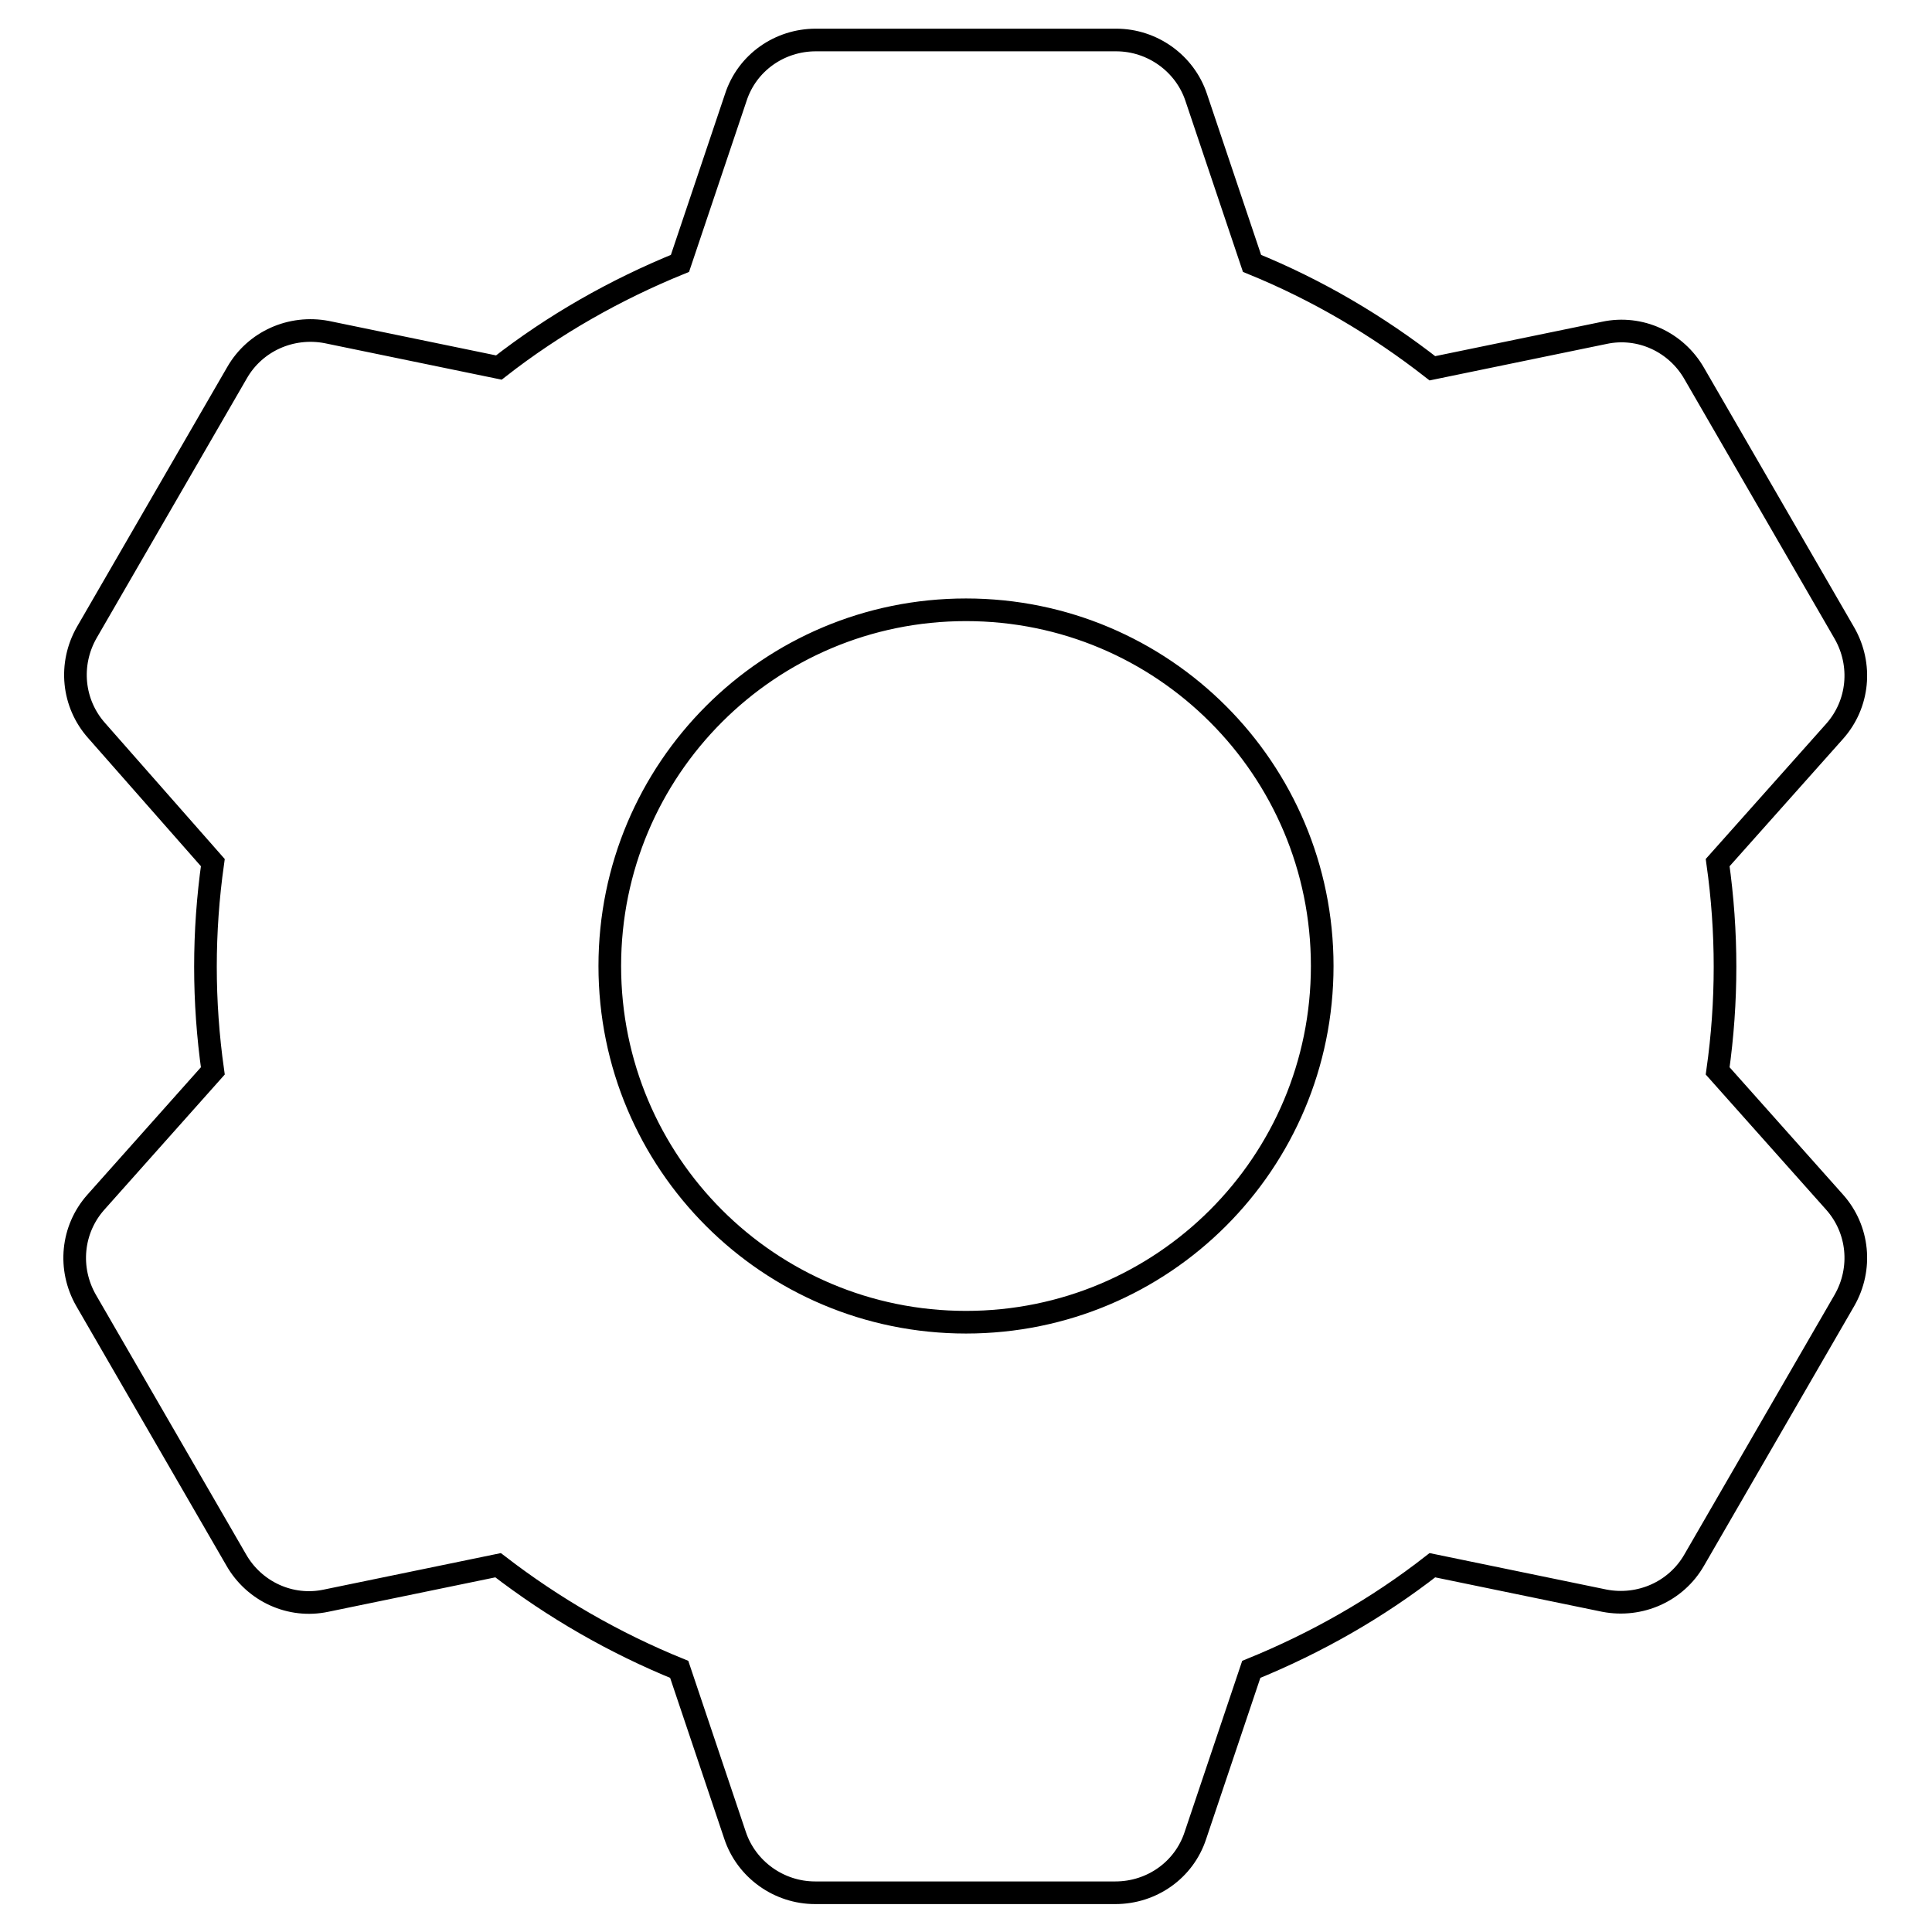 <?xml version="1.0" encoding="utf-8"?>
<!-- Svg Vector Icons : http://www.onlinewebfonts.com/icon -->
<!DOCTYPE svg PUBLIC "-//W3C//DTD SVG 1.1//EN" "http://www.w3.org/Graphics/SVG/1.1/DTD/svg11.dtd">
<svg version="1.1" xmlns="http://www.w3.org/2000/svg" xmlns:xlink="http://www.w3.org/1999/xlink" x="0px" y="0px" viewBox="0 0 256 256" enable-background="new 0 0 256 256" xml:space="preserve">
<g> <path stroke-width="3" fill-opacity="0" stroke="#000000"  d="M189.8,48.8l22.8-4.7c4.7-1,9.5,1.2,11.9,5.4l19.9,34.4c2.4,4.2,1.9,9.4-1.3,13l-15.5,17.4 c1.3,9.2,1.3,18.4,0,27.6l15.5,17.4c3.2,3.6,3.7,8.8,1.3,13l-19.9,34.4c-2.4,4.2-7.2,6.3-11.9,5.4l-22.8-4.7 c-7.3,5.7-15.4,10.3-24,13.8l-7.4,22c-1.5,4.6-5.8,7.6-10.6,7.6h-39.8c-4.8,0-9.1-3.1-10.6-7.6l-7.4-22c-8.6-3.5-16.6-8.1-24-13.8 l-22.8,4.7c-4.7,1-9.5-1.2-11.9-5.4l-19.9-34.4c-2.4-4.2-1.9-9.4,1.3-13l15.5-17.4c-1.3-9.2-1.3-18.4,0-27.6L12.8,96.8 c-3.2-3.6-3.7-8.8-1.3-13l19.9-34.4c2.4-4.2,7.2-6.3,11.9-5.4l22.8,4.7c7.3-5.7,15.4-10.3,24-13.8l7.4-22c1.5-4.6,5.8-7.6,10.6-7.6 h39.8c4.8,0,9.1,3.1,10.6,7.6l7.4,22C174.5,38.4,182.5,43.1,189.8,48.8z M128,175.2c26.1,0,47.2-21.1,47.2-47.2 c0-26.1-21.1-47.2-47.2-47.2c-26.1,0-47.2,21.1-47.2,47.2C80.8,154.1,101.9,175.2,128,175.2z"/></g>
</svg>